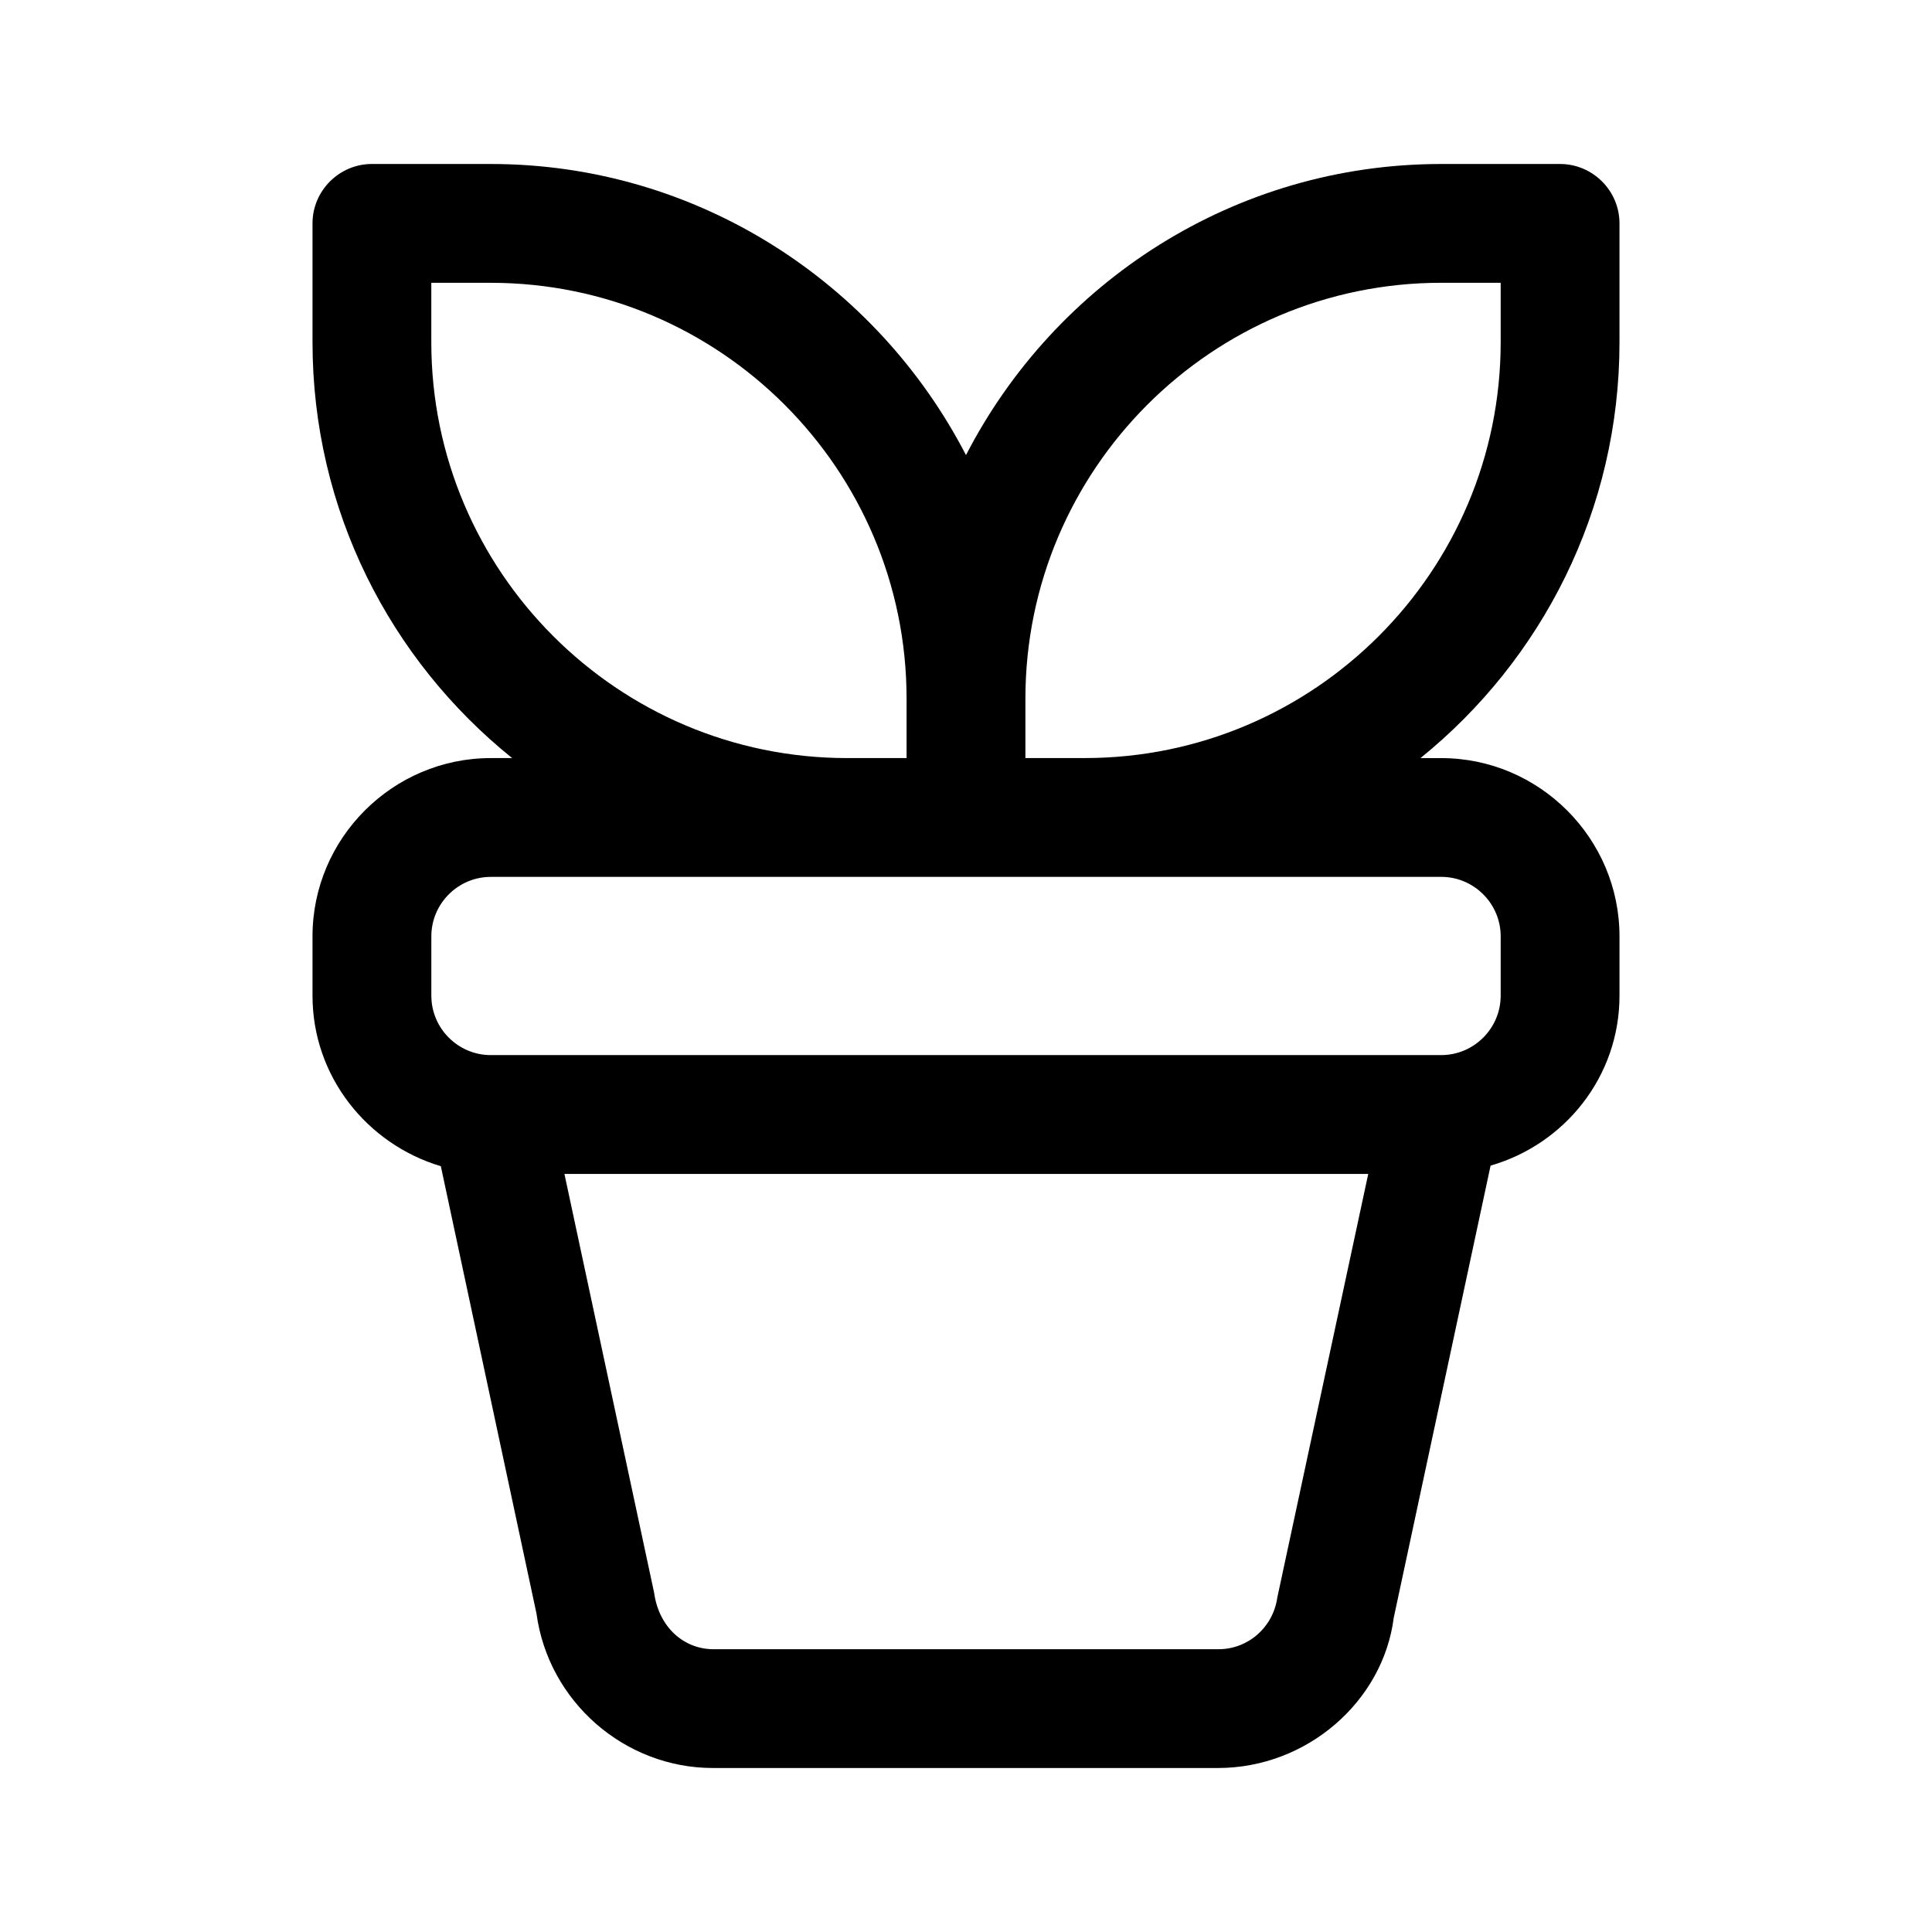 <?xml version="1.0" encoding="UTF-8"?>
<!-- Uploaded to: ICON Repo, www.iconrepo.com, Generator: ICON Repo Mixer Tools -->
<svg fill="#000000" width="800px" height="800px" version="1.1" viewBox="144 144 512 512" xmlns="http://www.w3.org/2000/svg">
 <path d="m573.18 234.69v-31.488c0-8.66-7.086-15.742-15.742-15.742h-31.488c-54.789 0-102.34 31.332-125.95 77.145-23.617-45.656-71.164-77.145-125.95-77.145l-31.488-0.004c-8.66 0-15.742 7.086-15.742 15.742v31.488c0 44.555 20.625 84.23 52.898 110.21l-5.668 0.004c-25.977 0-47.23 21.254-47.23 47.23v15.742c0 21.41 14.484 39.359 34.008 45.184l25.348 118.55c3.148 23.301 23.301 40.934 46.762 40.934h133.82c23.617 0 43.77-17.633 46.602-39.832l25.664-119.81c19.676-5.66 34.16-23.609 34.16-45.02v-15.742c0-25.977-21.254-47.23-47.23-47.23h-5.512c32.117-25.98 52.742-65.656 52.742-110.21zm-314.88 0v-15.742h15.742c60.773 0 110.21 49.438 110.21 110.21v15.742h-15.742c-60.77 0-110.21-49.438-110.21-110.21zm224.2 332.67c-1.102 7.871-7.715 13.699-15.586 13.699h-133.82c-7.871 0-14.484-5.824-15.742-14.957l-23.773-111h213.02zm43.453-190.98c8.66 0 15.742 7.086 15.742 15.742v15.742c0 8.66-7.086 15.742-15.742 15.742l-251.9 0.004c-8.66 0-15.742-7.086-15.742-15.742v-15.742c0-8.66 7.086-15.742 15.742-15.742h157.44zm-110.21-31.488v-15.742c0-60.773 49.438-110.21 110.21-110.21h15.742v15.742c0 60.773-49.438 110.21-110.21 110.21z"/>
</svg>